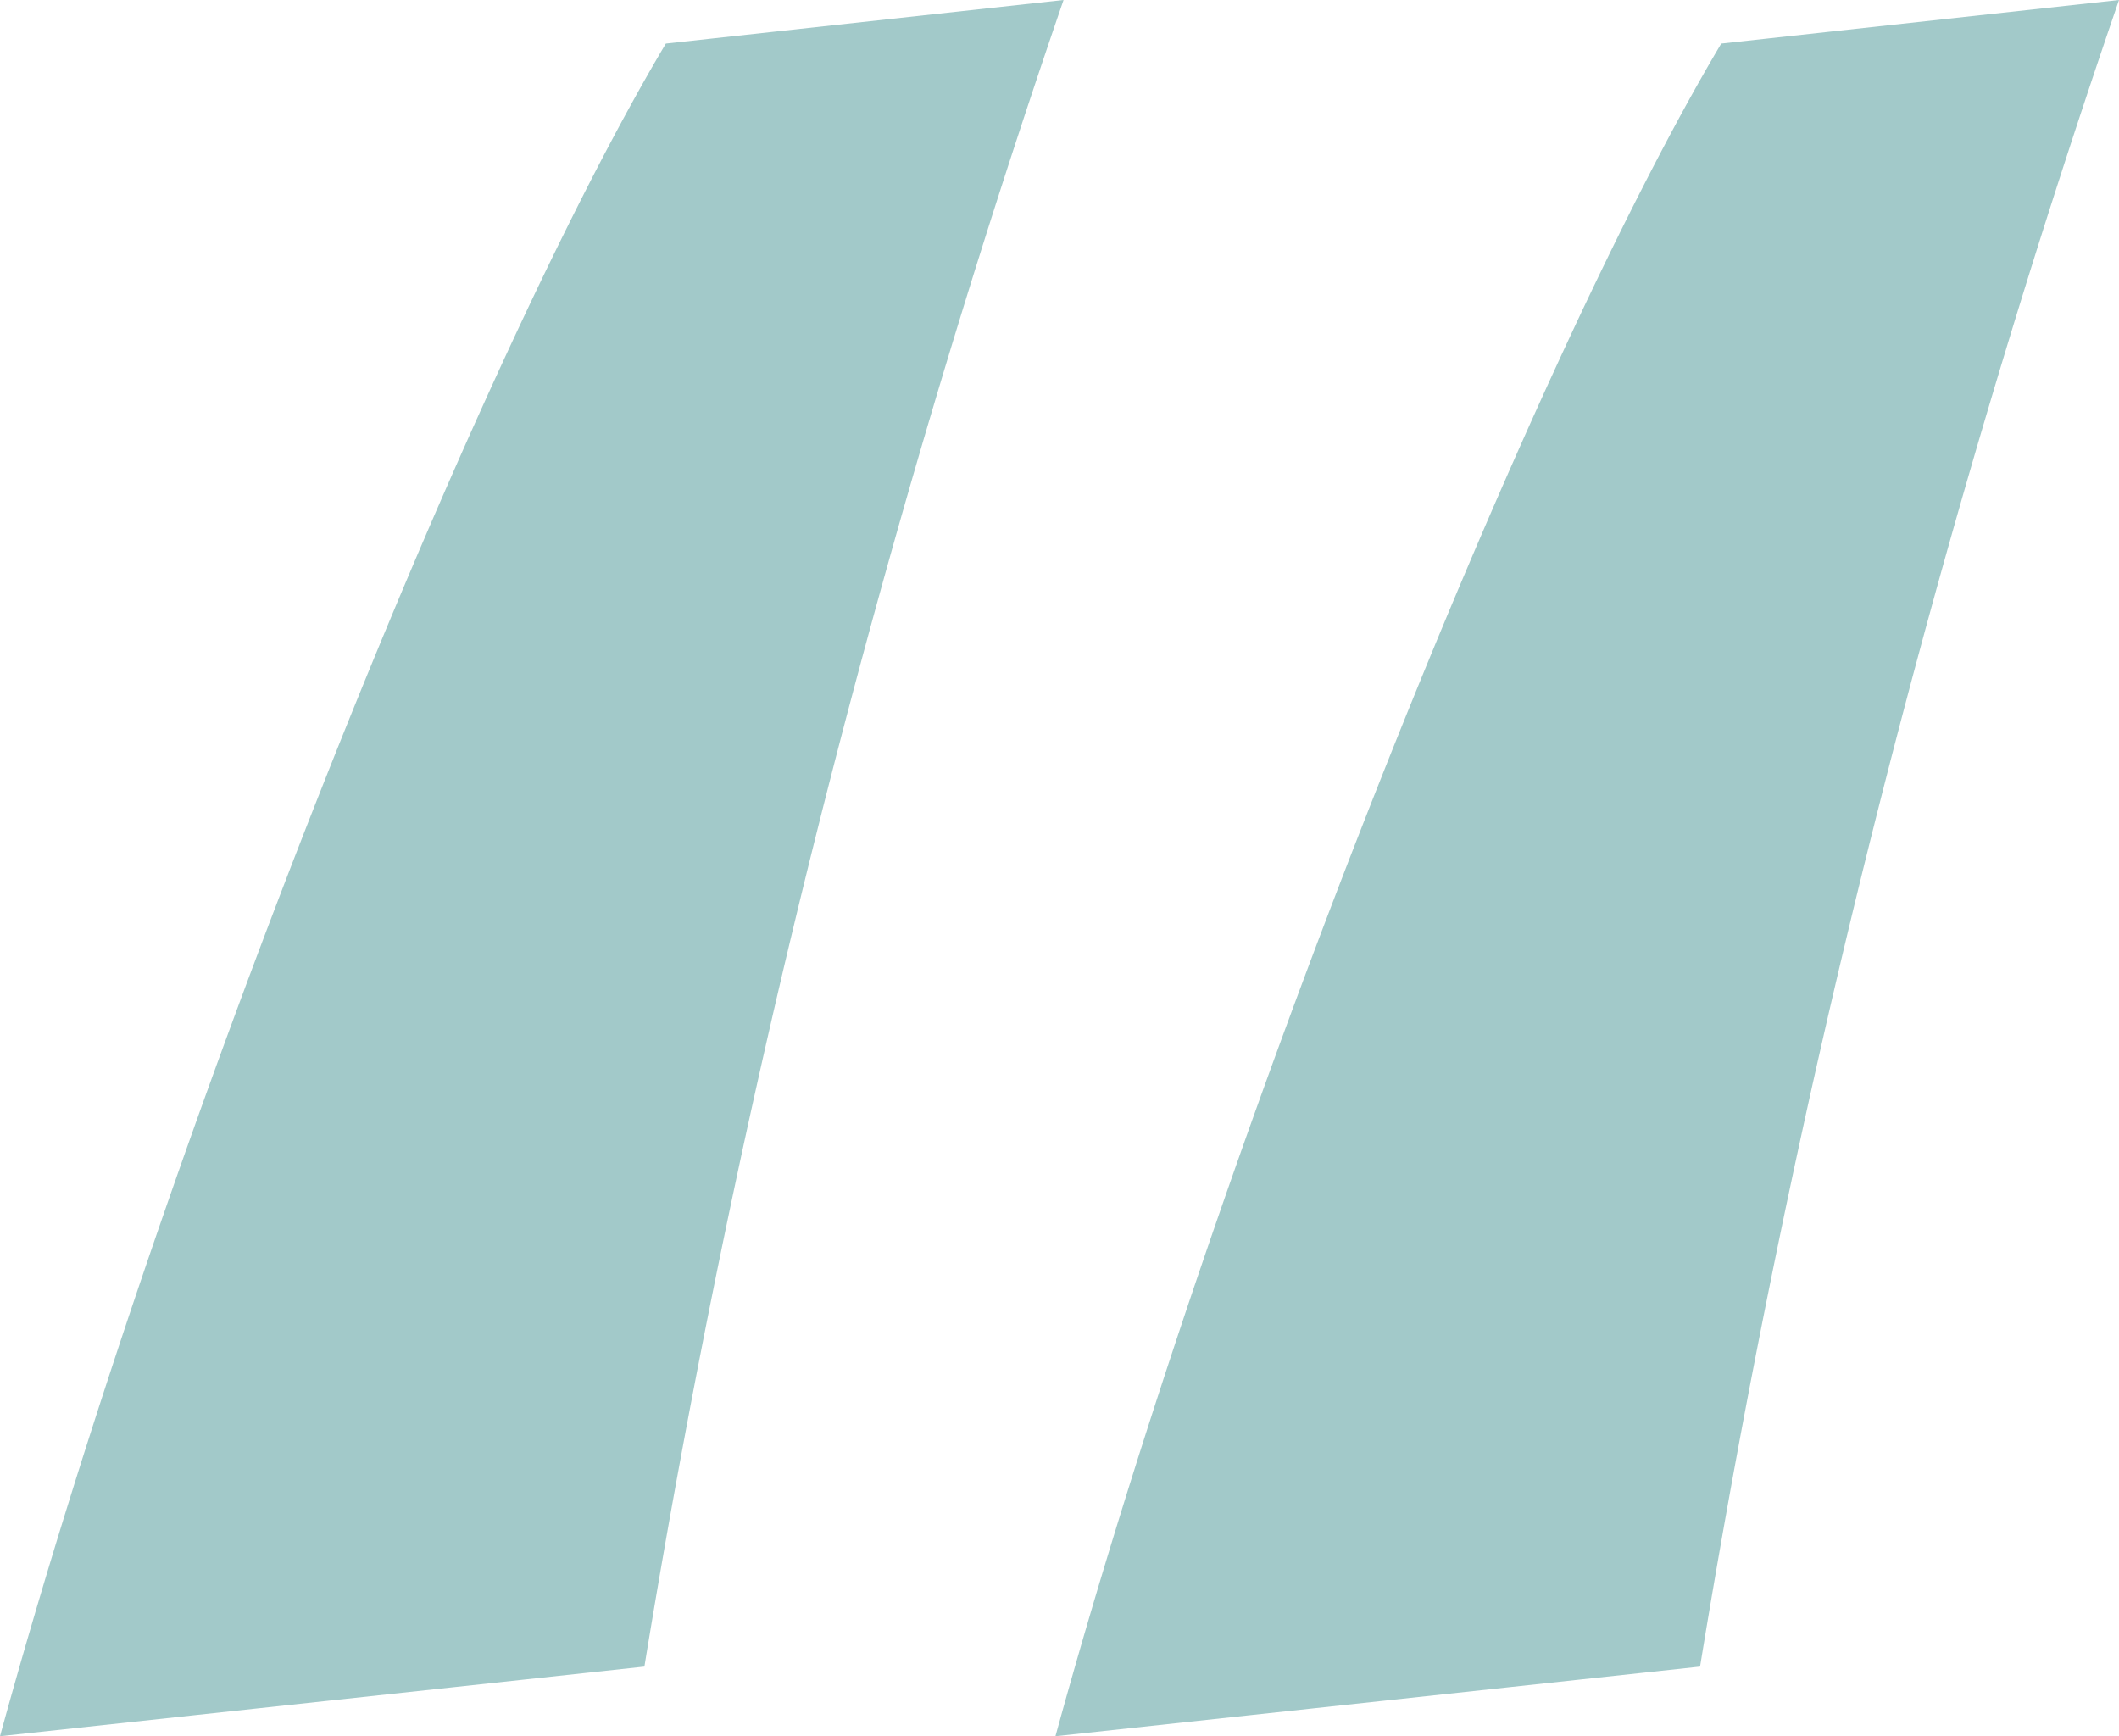 <svg xmlns="http://www.w3.org/2000/svg" xmlns:xlink="http://www.w3.org/1999/xlink" width="30.039" height="24.612" viewBox="0 0 30.039 24.612"><defs><clipPath id="clip-path"><rect id="&#x9577;&#x65B9;&#x5F62;_138" data-name="&#x9577;&#x65B9;&#x5F62; 138" width="30.039" height="24.611" fill="#a2c9c9"></rect></clipPath></defs><g id="&#x30B0;&#x30EB;&#x30FC;&#x30D7;_272" data-name="&#x30B0;&#x30EB;&#x30FC;&#x30D7; 272" clip-path="url(#clip-path)"><path id="&#x30D1;&#x30B9;_87" data-name="&#x30D1;&#x30B9; 87" d="M0,24.611C2.319,16.165,6.676,5.261,9.439.618L15.077,0A144.265,144.265,0,0,0,9.135,23.624Zm14.962,0C17.281,16.165,21.639,5.261,24.4.618L30.039,0A144.264,144.264,0,0,0,24.1,23.624Z" transform="translate(0 0)" fill="#a2c9c9"></path></g></svg>